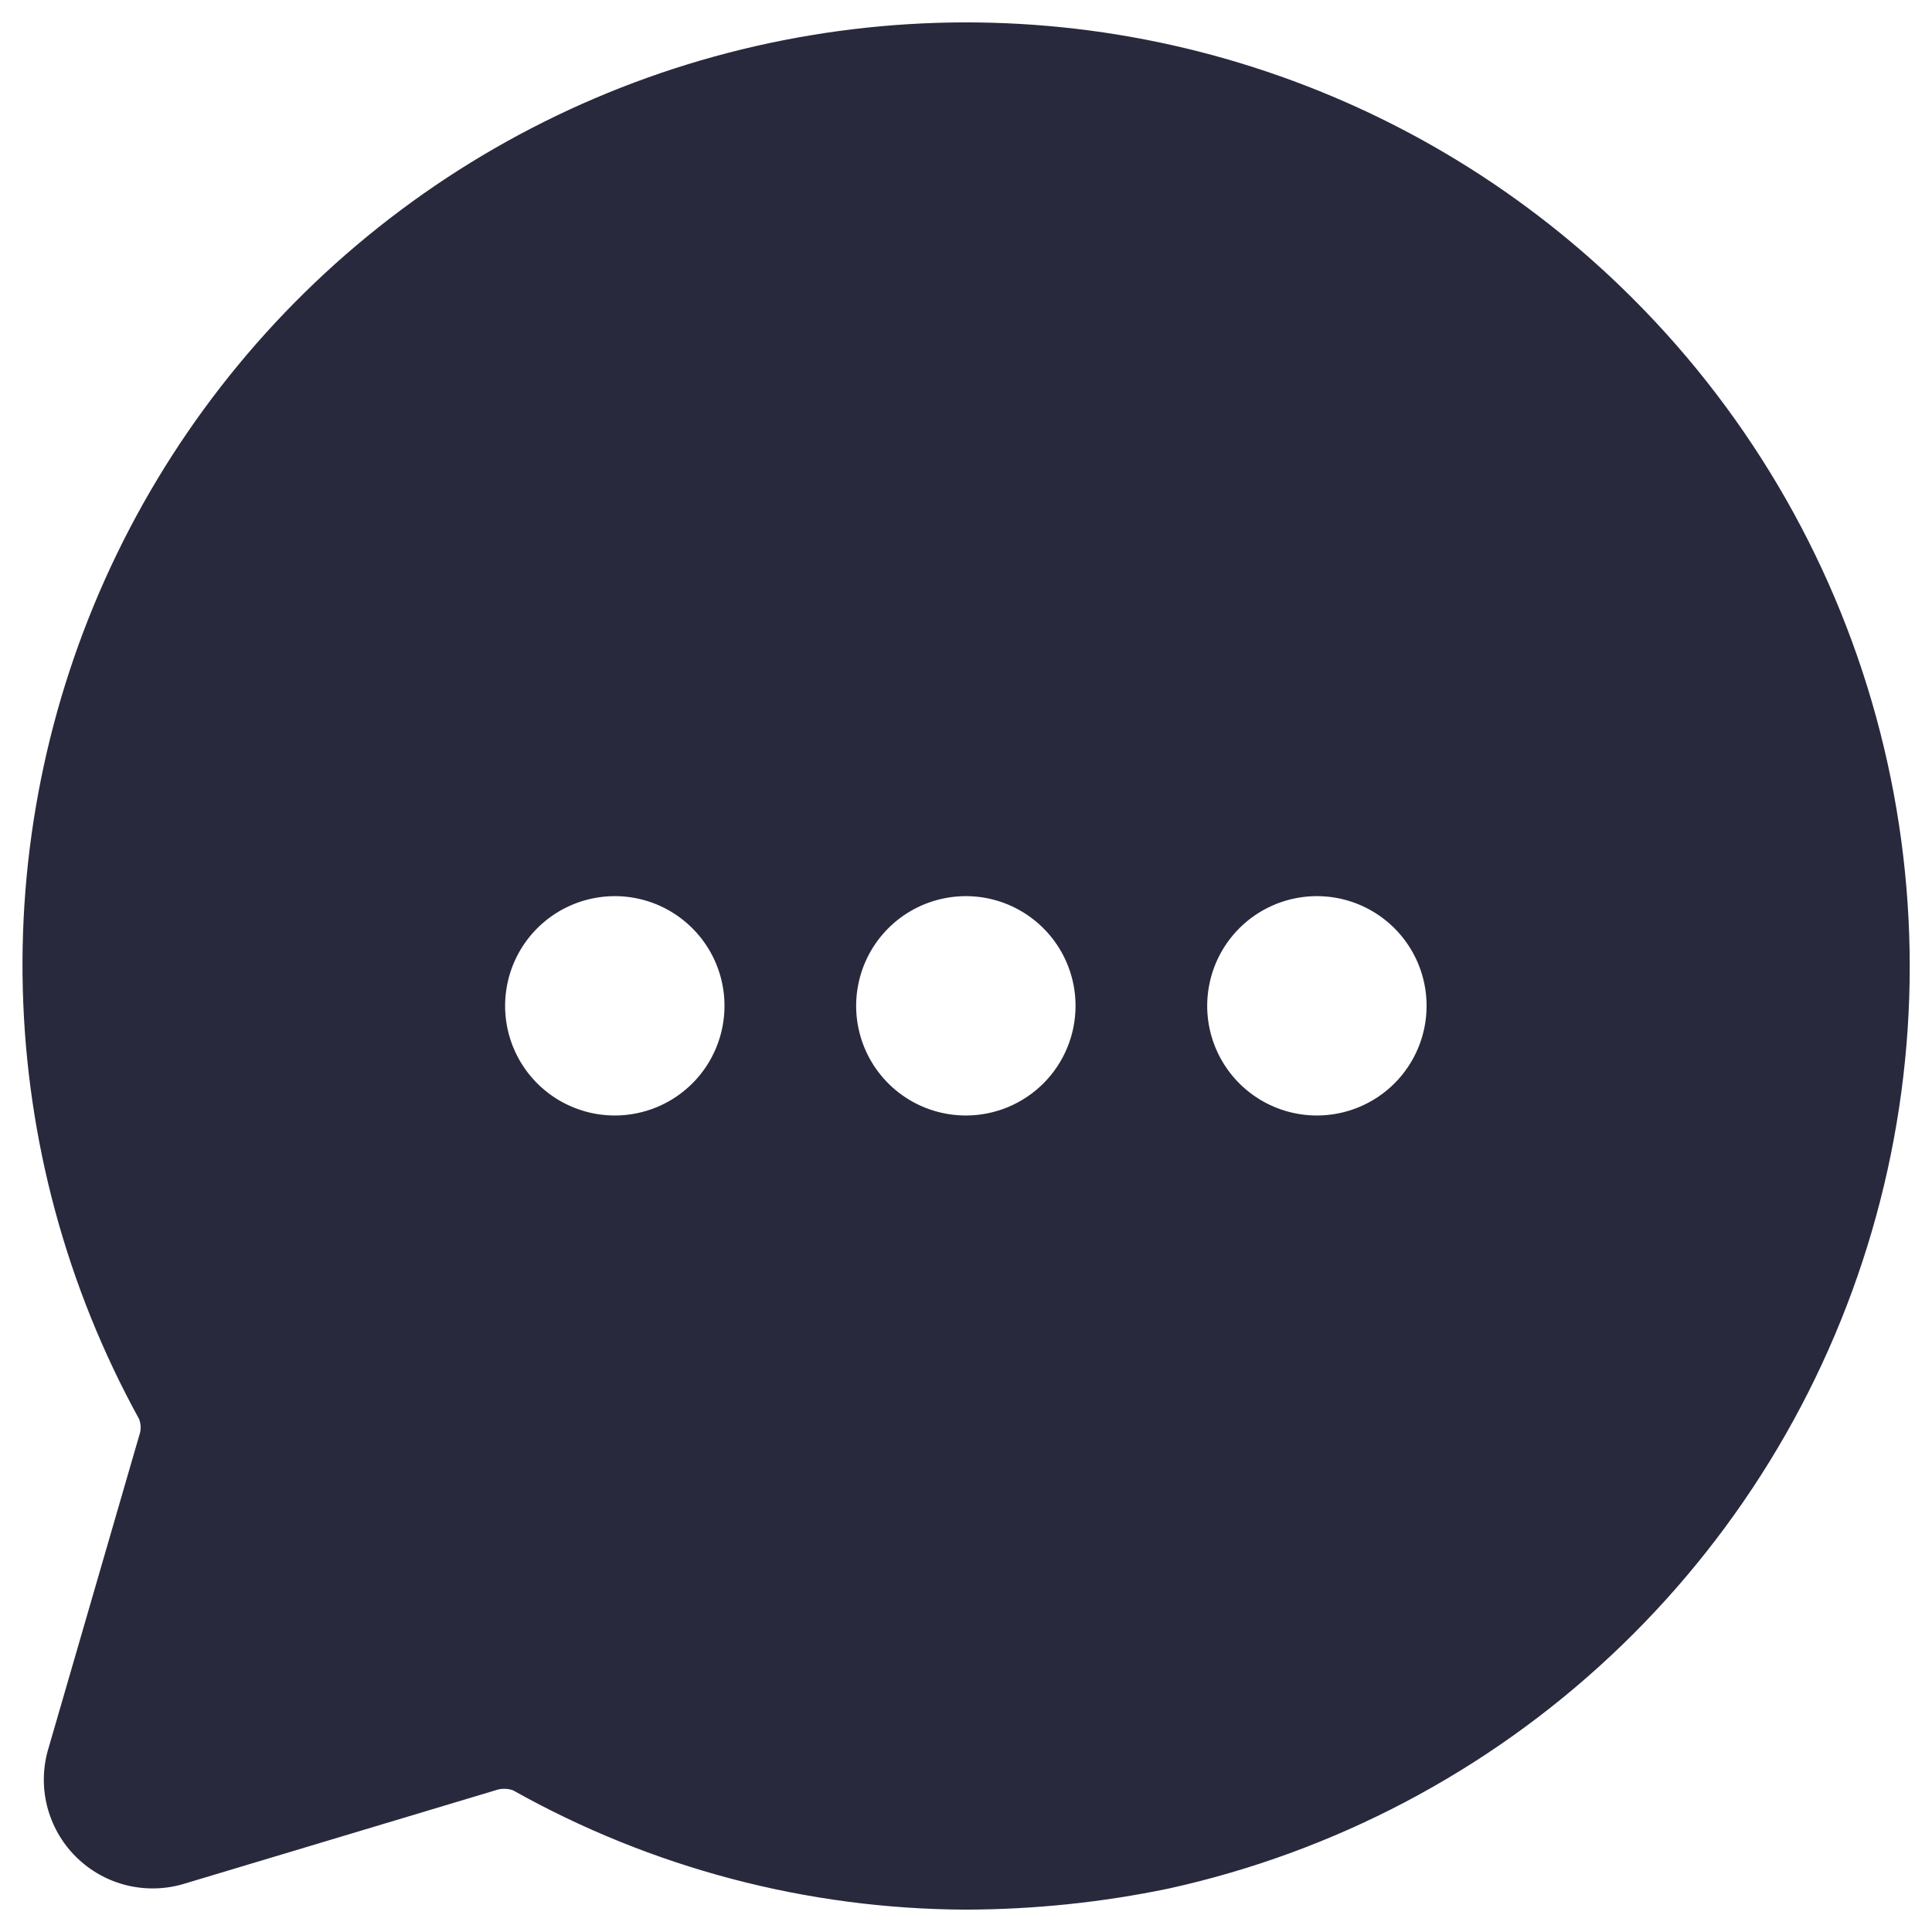 <svg width="50" height="50" viewBox="0 0 50 50" fill="none" xmlns="http://www.w3.org/2000/svg">
<path d="M42.258 7.727C39.51 4.978 36.145 2.926 32.443 1.741C28.741 0.556 24.81 0.273 20.976 0.914C17.13 1.554 13.493 3.105 10.37 5.439C7.247 7.773 4.73 10.822 3.028 14.329C1.326 17.836 0.49 21.701 0.59 25.597C0.69 29.494 1.722 33.311 3.601 36.727C3.653 36.866 3.653 37.019 3.601 37.158L1.262 45.22C1.109 45.711 1.093 46.236 1.217 46.735C1.342 47.235 1.6 47.691 1.966 48.054C2.331 48.417 2.789 48.673 3.289 48.794C3.79 48.914 4.314 48.896 4.805 48.74L12.822 46.333C12.969 46.281 13.13 46.281 13.277 46.333C16.857 48.343 20.89 49.406 24.996 49.421C26.759 49.417 28.517 49.235 30.243 48.876C34.524 47.933 38.473 45.856 41.675 42.862C44.878 39.868 47.216 36.069 48.444 31.861C49.673 27.653 49.747 23.193 48.658 18.947C47.57 14.7 45.359 10.825 42.258 7.727ZM15.911 28.869C15.35 28.869 14.801 28.703 14.334 28.391C13.867 28.079 13.503 27.636 13.288 27.117C13.073 26.598 13.017 26.027 13.127 25.477C13.236 24.926 13.507 24.42 13.904 24.023C14.301 23.626 14.806 23.356 15.357 23.247C15.908 23.137 16.479 23.193 16.998 23.408C17.516 23.623 17.96 23.987 18.272 24.454C18.584 24.92 18.75 25.469 18.75 26.031C18.75 26.784 18.451 27.506 17.919 28.038C17.386 28.57 16.664 28.869 15.911 28.869ZM24.996 28.869C24.435 28.869 23.886 28.703 23.419 28.391C22.952 28.079 22.588 27.636 22.373 27.117C22.158 26.598 22.102 26.027 22.212 25.477C22.321 24.926 22.592 24.42 22.989 24.023C23.386 23.626 23.892 23.356 24.442 23.247C24.993 23.137 25.564 23.193 26.083 23.408C26.601 23.623 27.045 23.987 27.357 24.454C27.669 24.92 27.835 25.469 27.835 26.031C27.835 26.784 27.536 27.506 27.004 28.038C26.471 28.57 25.749 28.869 24.996 28.869ZM34.081 28.869C33.52 28.869 32.971 28.703 32.504 28.391C32.037 28.079 31.673 27.636 31.458 27.117C31.243 26.598 31.187 26.027 31.297 25.477C31.406 24.926 31.677 24.42 32.074 24.023C32.471 23.626 32.977 23.356 33.527 23.247C34.078 23.137 34.649 23.193 35.168 23.408C35.686 23.623 36.13 23.987 36.442 24.454C36.754 24.92 36.92 25.469 36.92 26.031C36.92 26.784 36.621 27.506 36.089 28.038C35.556 28.57 34.834 28.869 34.081 28.869Z" fill="#28293D"/>
</svg>
